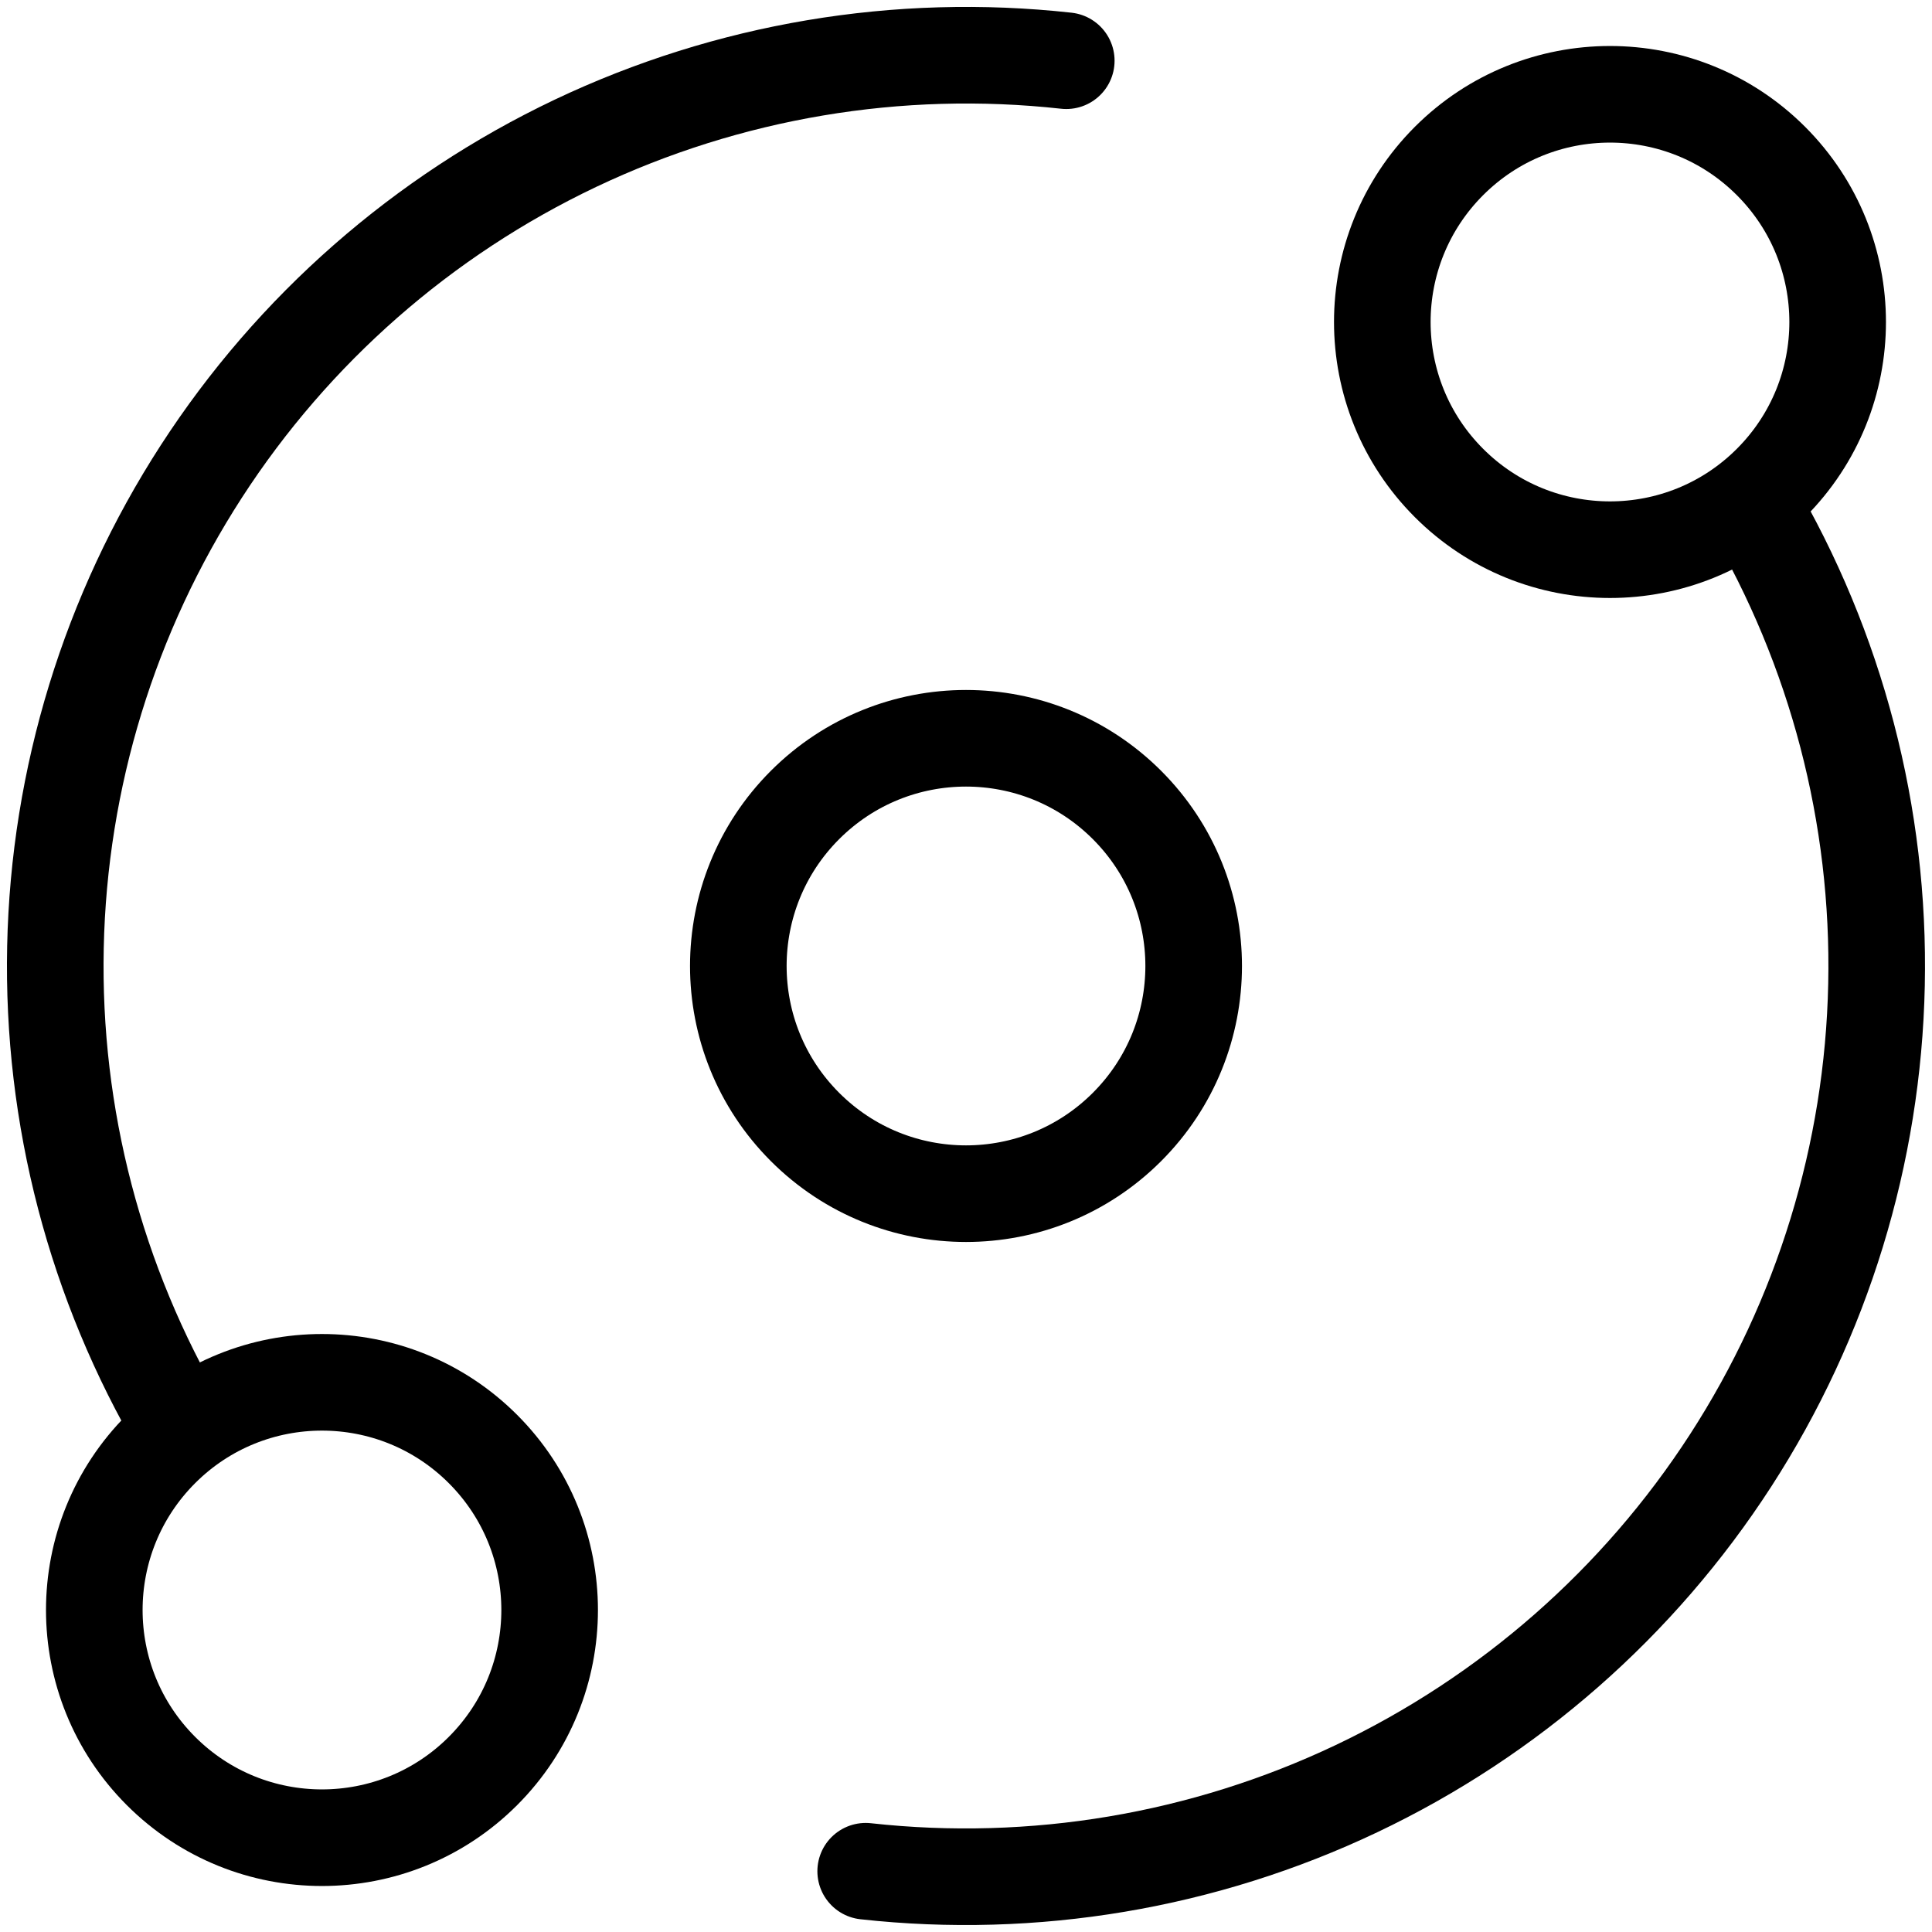<svg xmlns="http://www.w3.org/2000/svg" fill="none" viewBox="0 0 40 40" height="40" width="40">
<path stroke-linejoin="round" stroke-linecap="round" stroke-width="2" stroke="black" d="M36.246 10.421C38.023 13.438 38.925 16.889 38.851 20.389C38.778 23.889 37.731 27.3 35.83 30.239C33.928 33.179 31.246 35.531 28.083 37.033C24.921 38.534 21.403 39.126 17.923 38.742M3.753 29.578C1.976 26.562 1.074 23.11 1.148 19.61C1.221 16.11 2.267 12.699 4.169 9.76C6.071 6.82 8.753 4.468 11.915 2.966C15.078 1.465 18.596 0.873 22.076 1.257"></path>
<path stroke-linejoin="round" stroke-linecap="round" stroke-width="2" stroke="black" d="M30 10C31.841 11.841 34.825 11.841 36.666 10C38.507 8.159 38.507 5.174 36.666 3.333C34.825 1.492 31.841 1.492 30 3.333C28.159 5.174 28.159 8.159 30 10Z"></path>
<path stroke-linejoin="round" stroke-linecap="round" stroke-width="2" stroke="black" d="M3.333 36.667C5.174 38.508 8.158 38.508 9.999 36.667C11.84 34.826 11.84 31.841 9.999 30C8.158 28.159 5.174 28.159 3.333 30C1.492 31.841 1.492 34.826 3.333 36.667Z"></path>
<path stroke-linejoin="round" stroke-linecap="round" stroke-width="2" stroke="black" d="M16.667 23.333C18.508 25.174 21.492 25.174 23.333 23.333C25.174 21.492 25.174 18.507 23.333 16.666C21.492 14.825 18.508 14.825 16.667 16.666C14.826 18.507 14.826 21.492 16.667 23.333Z"></path>
</svg>
